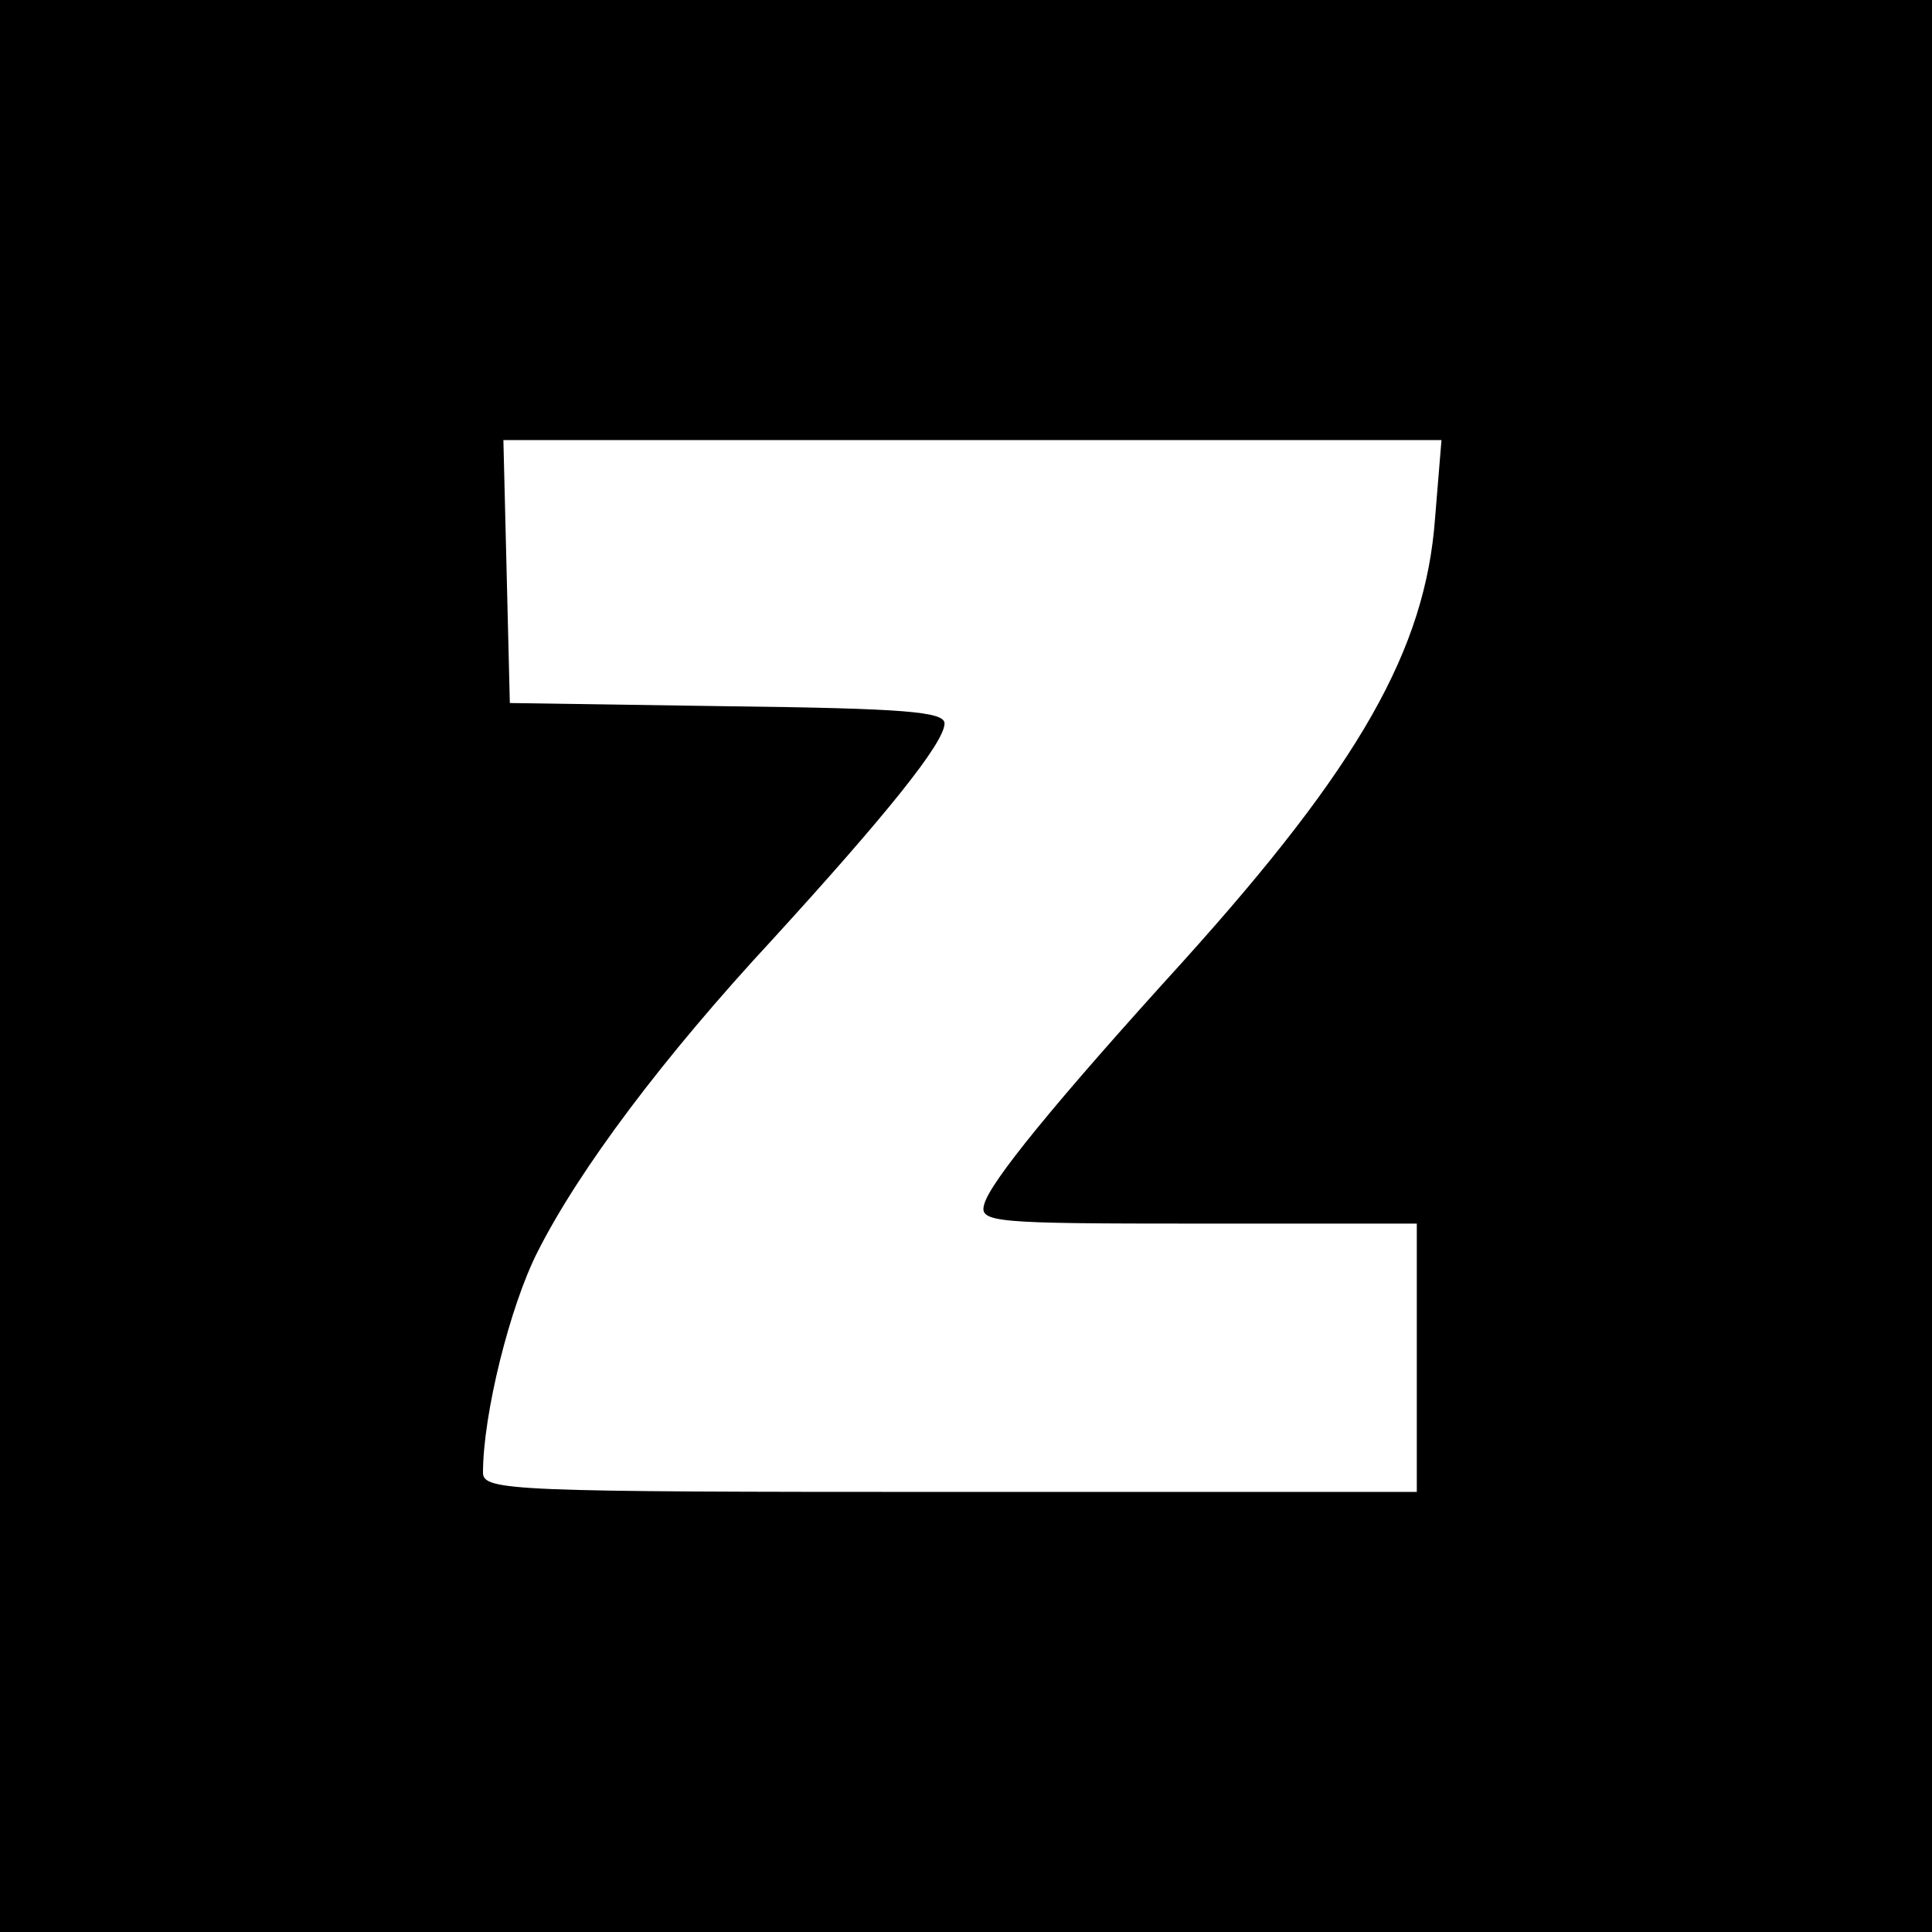 <?xml version="1.0" standalone="no"?>
<!DOCTYPE svg PUBLIC "-//W3C//DTD SVG 20010904//EN"
 "http://www.w3.org/TR/2001/REC-SVG-20010904/DTD/svg10.dtd">
<svg version="1.0" xmlns="http://www.w3.org/2000/svg"
 width="180pt" height="180pt" viewBox="0 0 180 180"
 preserveAspectRatio="xMidYMid meet">
<g transform="translate(0,180) scale(0.1,-0.1)"
fill="#000000" stroke="none">
<path d="M0 900 l0 -900 900 0 900 0 0 900 0 900 -900 0 -900 0 0 -900z m1337
417 c-9 -122 -70 -230 -235 -413 -120 -132 -180 -206 -185 -226 -5 -17 9 -18
199 -18 l204 0 0 -125 0 -125 -435 0 c-408 0 -435 1 -435 18 0 54 25 155 51
206 39 77 117 181 219 291 105 115 160 183 160 201 0 11 -38 14 -202 16 l-203
3 -3 123 -3 122 437 0 437 0 -6 -73z"/>
</g>
</svg>
